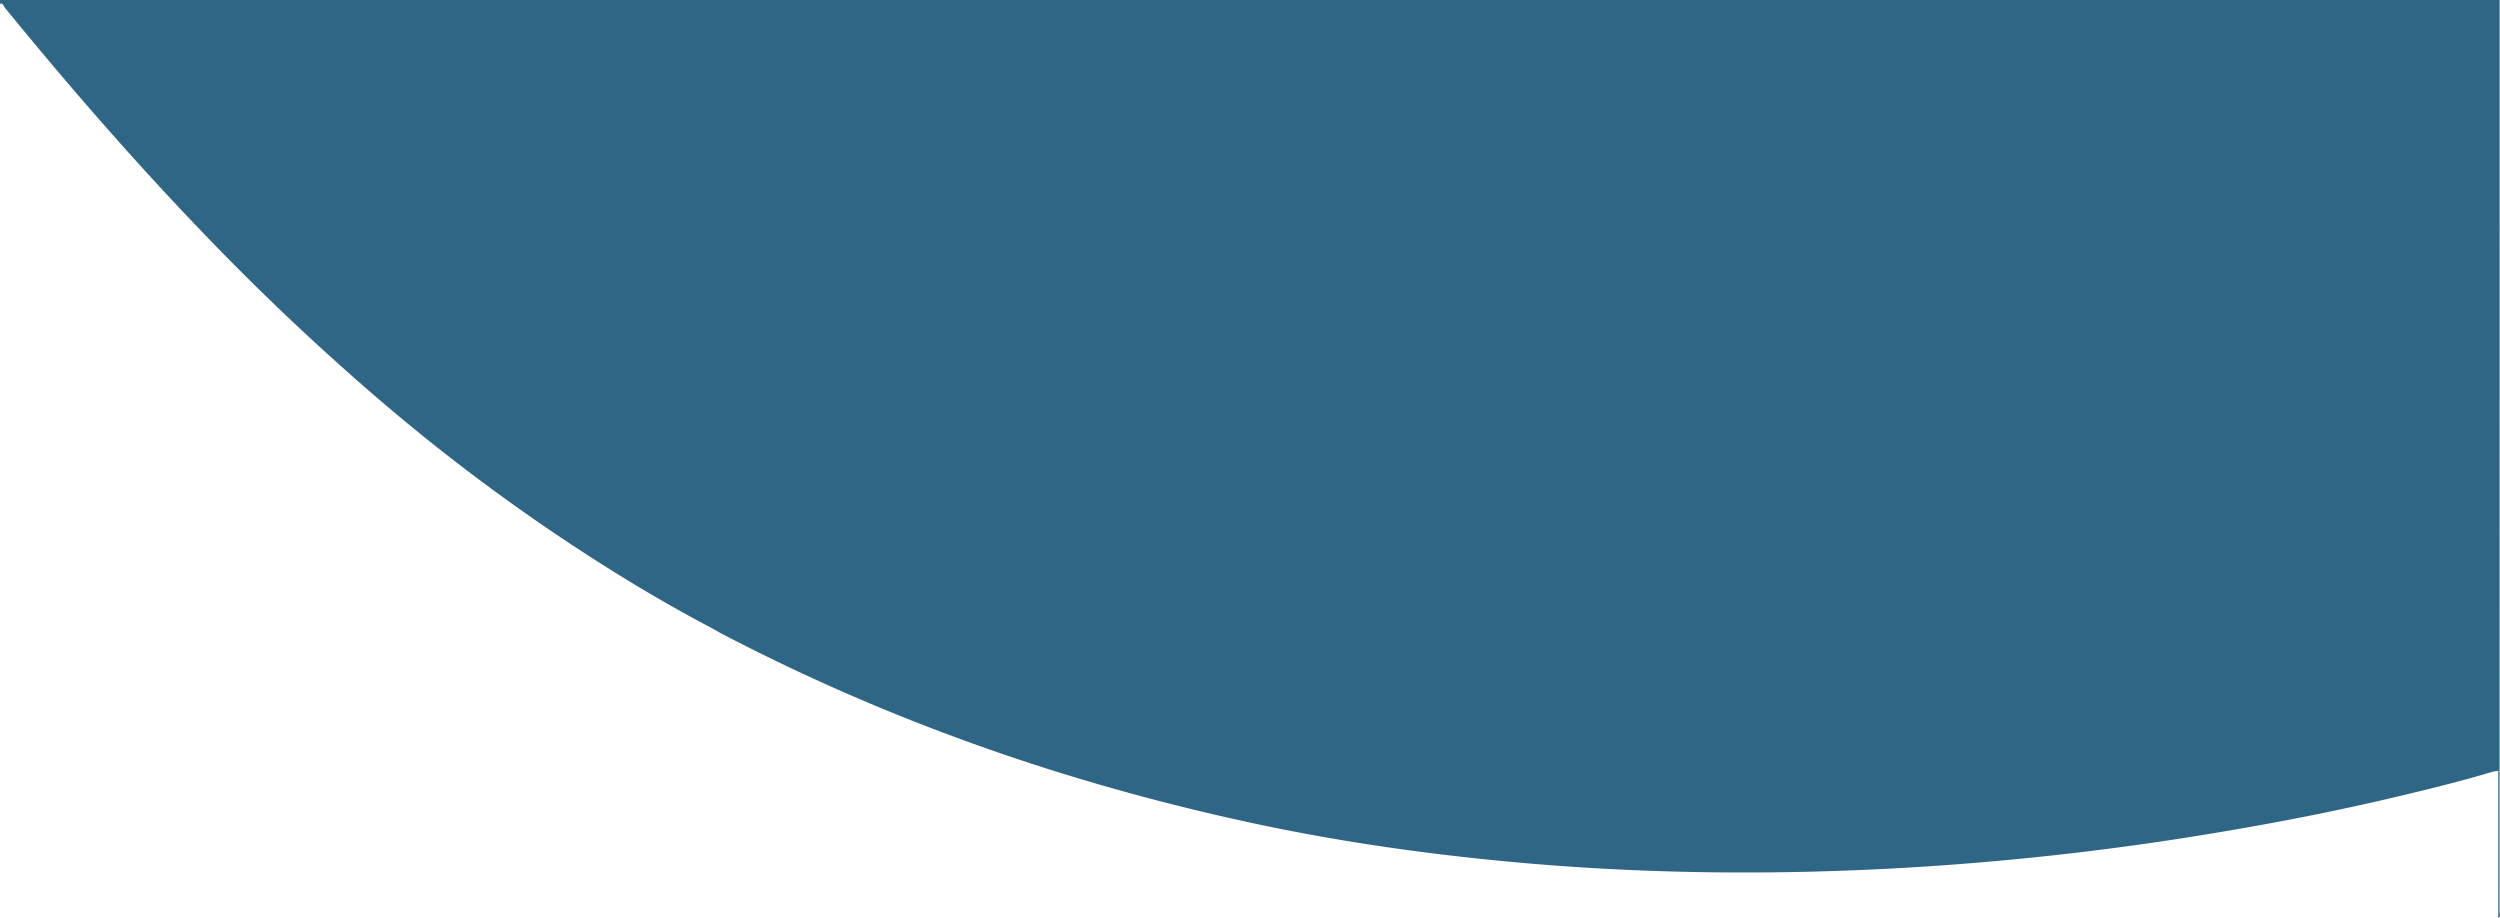 <svg xmlns="http://www.w3.org/2000/svg" viewBox="0 0 1800 661"><defs><style>.cls-1{fill:#2f6685;}</style></defs><g id="Layer_2" data-name="Layer 2"><g id="Layer_1-2" data-name="Layer 1"><path class="cls-1" d="M0,2.75V0H1799.74q0,328-.06,656.51c0,1.46,1.16,3.38-.93,4.49V554.91c-2,.38-3.46.54-4.87,1-24.92,7.37-50.15,13.54-75.45,19.43-44.3,10.33-89,18.81-133.86,26.07a2084.59,2084.59,0,0,1-211.32,23.3c-96.4,5.65-192.7,4.64-288.9-4.5-61.36-5.83-122.27-14.61-182.53-27.57-133.14-28.64-260.73-73-381.59-136.06-2-1-7.63-4.27-9.11-5.05-28.62-15.08-56.44-31.55-83.66-49A1390.68,1390.68,0,0,1,265.88,281.57q-64.55-56-123.5-117.89C93.79,112.9,47.79,59.83,3.36,5.38,2.52,4.34,2.31,2.07,0,2.75Z"></path></g></g></svg>
